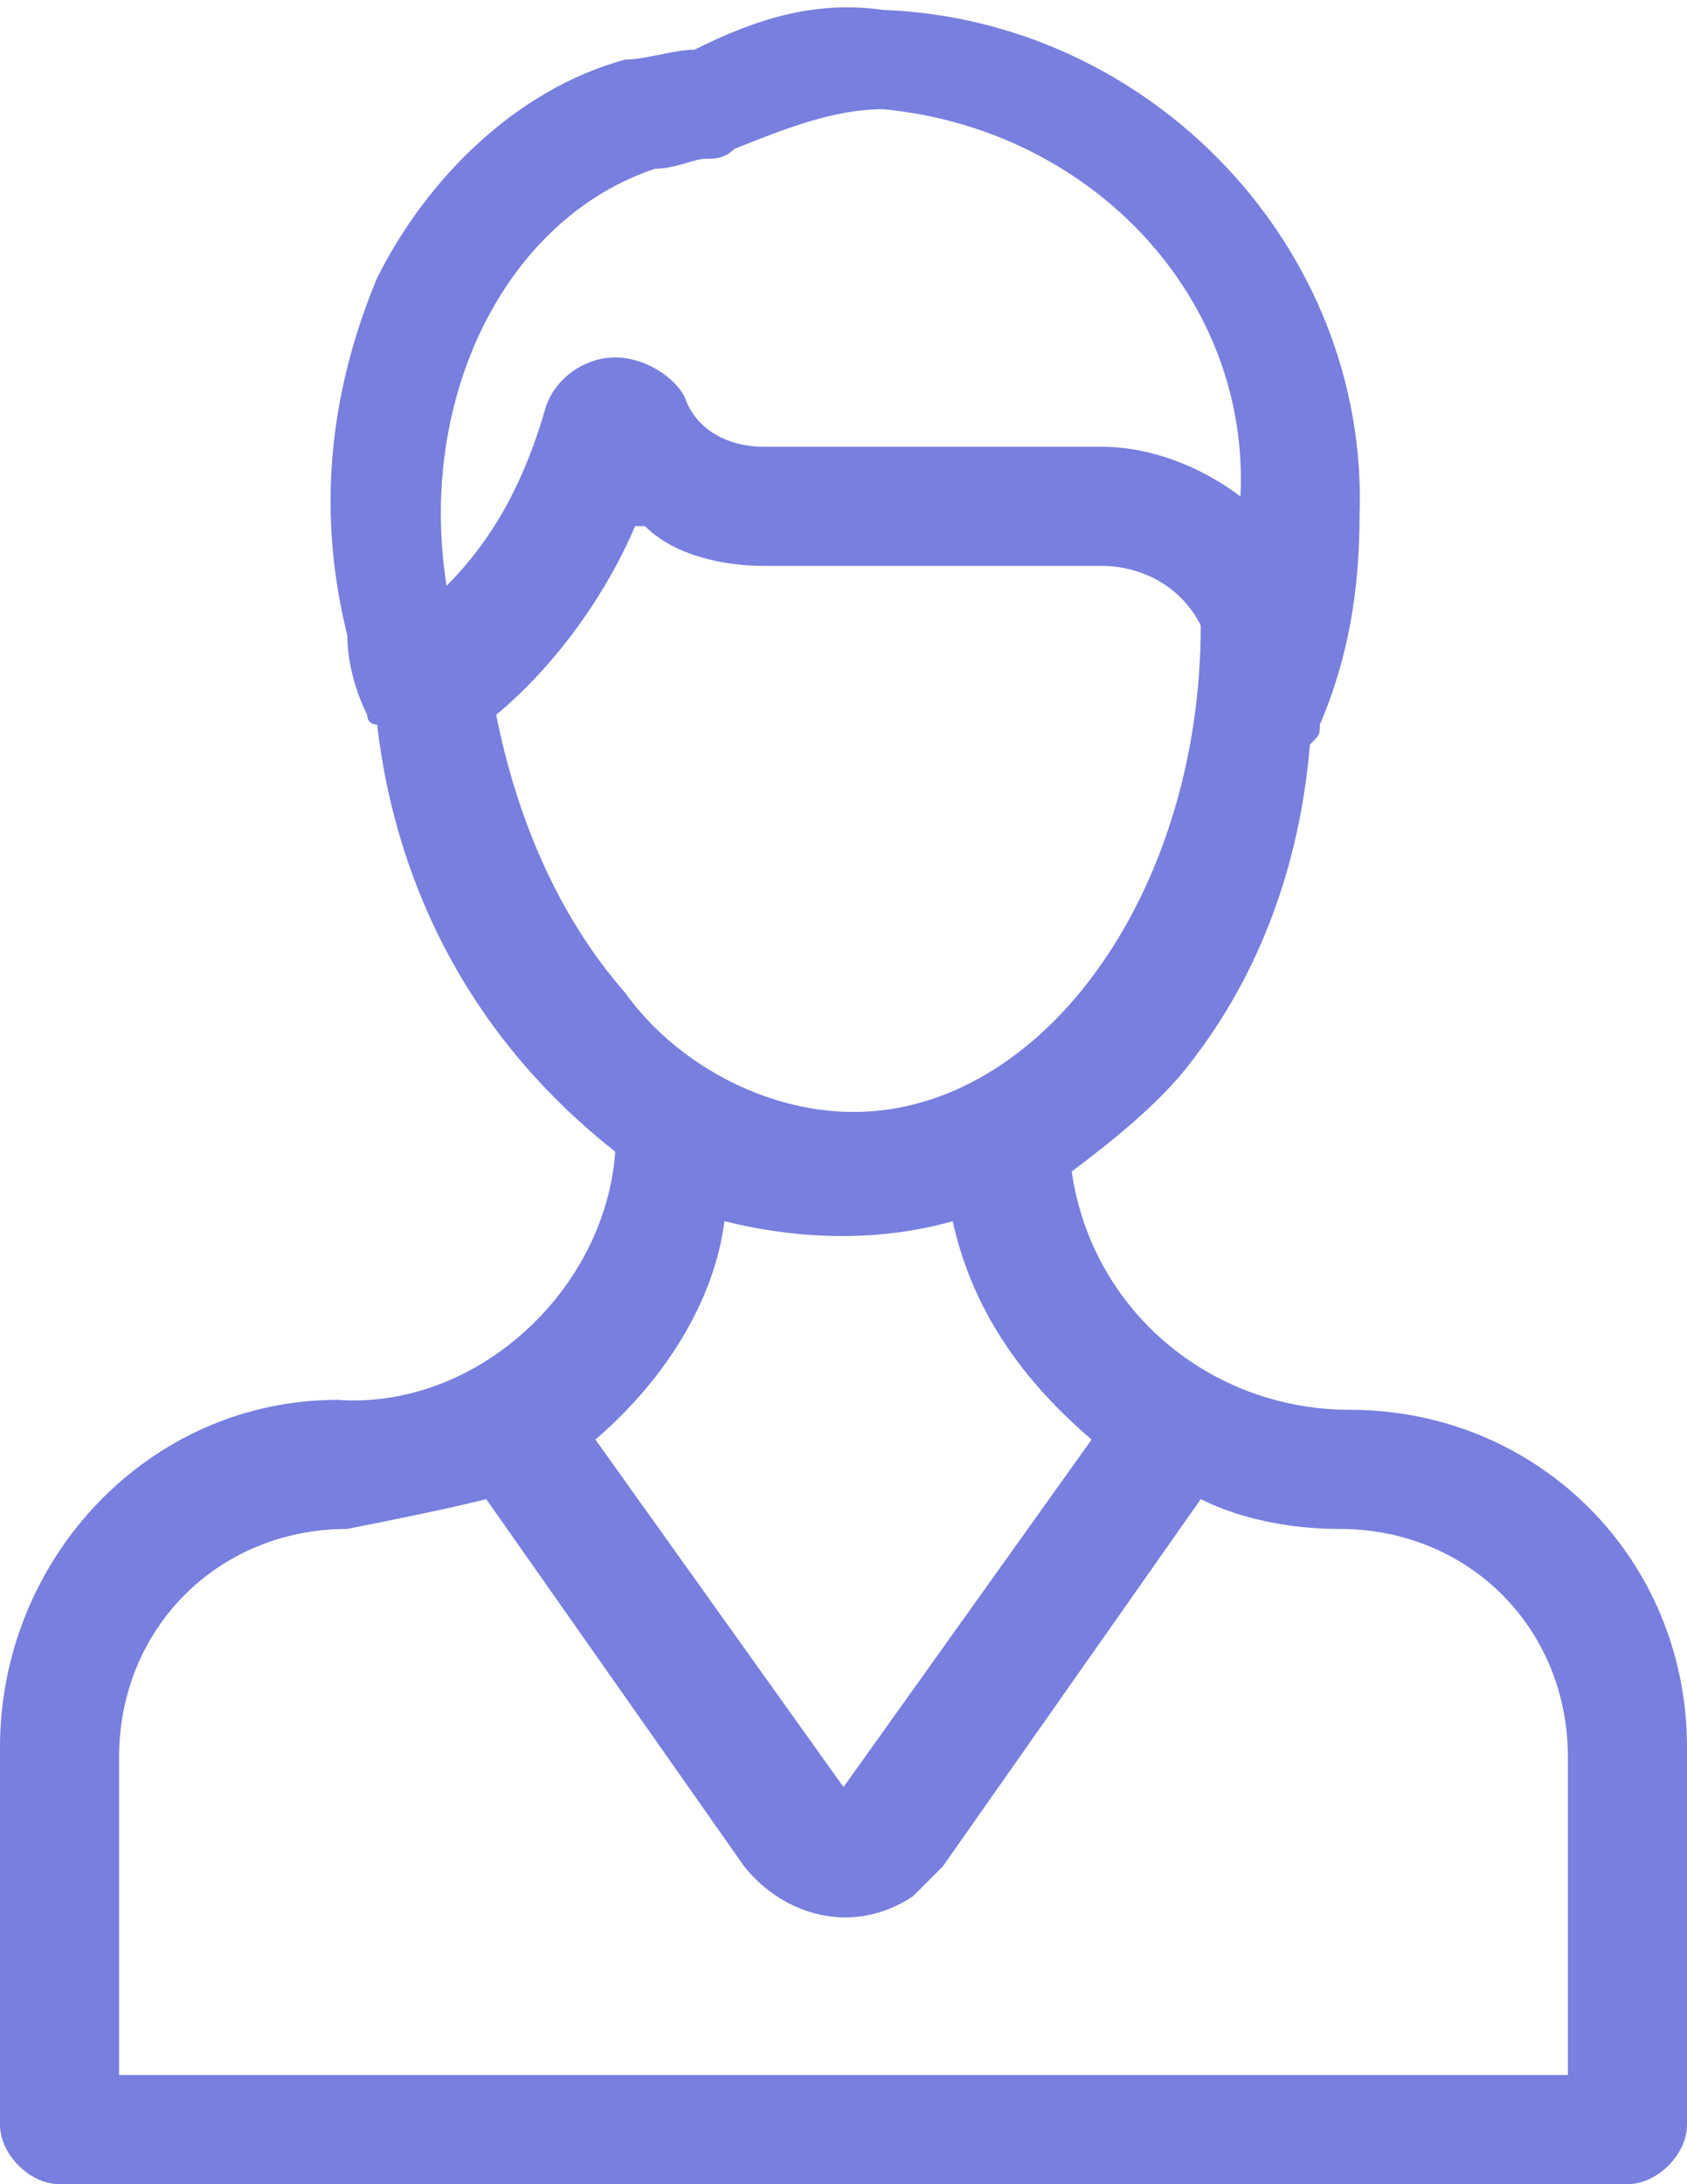 <?xml version="1.0" encoding="utf-8"?>
<!-- Generator: Adobe Illustrator 24.3.0, SVG Export Plug-In . SVG Version: 6.00 Build 0)  -->
<svg version="1.1" id="Layer_1" xmlns="http://www.w3.org/2000/svg" xmlns:xlink="http://www.w3.org/1999/xlink" x="0px" y="0px"
	 viewBox="0 0 17 22" style="enable-background:new 0 0 17 22;" xml:space="preserve">
<style type="text/css">
	.st0{fill:#787FDE;}
</style>
<g id="Background_Simple_1_">
</g>
<g id="Character_1_">
</g>
<g id="Speed_Lines_1_">
</g>
<g id="Clouds">
	<path id="Path_38" class="st0" d="M13.6,14.2c-1.4,0-2.6-1-2.8-2.4c0.4-0.3,0.9-0.7,1.2-1.1c0.7-0.9,1.1-2,1.2-3.2
		c0.1-0.1,0.1-0.1,0.1-0.2c0.3-0.7,0.4-1.4,0.4-2.1c0.1-2.7-2.1-5-4.8-5.1C8.2,0,7.6,0.2,7,0.5c-0.2,0-0.5,0.1-0.7,0.1
		c-1.1,0.3-2,1.2-2.5,2.2C3.3,4,3.2,5.2,3.5,6.4C3.5,6.7,3.6,7,3.7,7.2c0,0.1,0.1,0.1,0.1,0.1h0c0.2,1.7,1,3.2,2.4,4.3
		c-0.1,1.4-1.4,2.6-2.8,2.5c-1.9,0-3.4,1.6-3.4,3.5v3.8C0,21.7,0.3,22,0.6,22h15.8c0.3,0,0.6-0.3,0.6-0.6v-3.8
		C17,15.7,15.5,14.2,13.6,14.2z M4.9,15.1l2.6,3.7c0.4,0.5,1.1,0.7,1.7,0.3c0.1-0.1,0.2-0.2,0.3-0.3l2.6-3.7
		c0.4,0.2,0.9,0.3,1.4,0.3c1.3,0,2.3,1,2.3,2.3v3.2H1.2v-3.2c0-1.3,1-2.3,2.3-2.3l0,0C4,15.3,4.5,15.2,4.9,15.1L4.9,15.1z M5,7.2
		C5.6,6.7,6.1,6,6.4,5.3l0.1,0c0.3,0.3,0.8,0.4,1.2,0.4h3.4c0.4,0,0.8,0.2,1,0.6c0,2.7-1.6,4.9-3.5,4.9c-0.9,0-1.8-0.5-2.3-1.2l0,0
		C5.6,9.2,5.2,8.2,5,7.2L5,7.2z M6.6,1.6l0,0.1c0.2,0,0.4-0.1,0.5-0.1c0.1,0,0.2,0,0.3-0.1c0.5-0.2,1-0.4,1.5-0.4
		C11,1.3,12.6,3,12.5,5c-0.4-0.3-0.9-0.5-1.4-0.5H7.7C7.3,4.5,7,4.3,6.9,4C6.8,3.8,6.5,3.6,6.2,3.6c-0.3,0-0.6,0.2-0.7,0.5
		c-0.2,0.7-0.5,1.3-1,1.8C4.2,4,5.1,2.2,6.6,1.7L6.6,1.6z M7.3,12.3c0.8,0.2,1.6,0.2,2.3,0c0.2,0.9,0.7,1.6,1.4,2.2L8.5,18L6,14.5
		C6.7,13.9,7.2,13.1,7.3,12.3L7.3,12.3z"/>
</g>
</svg>
